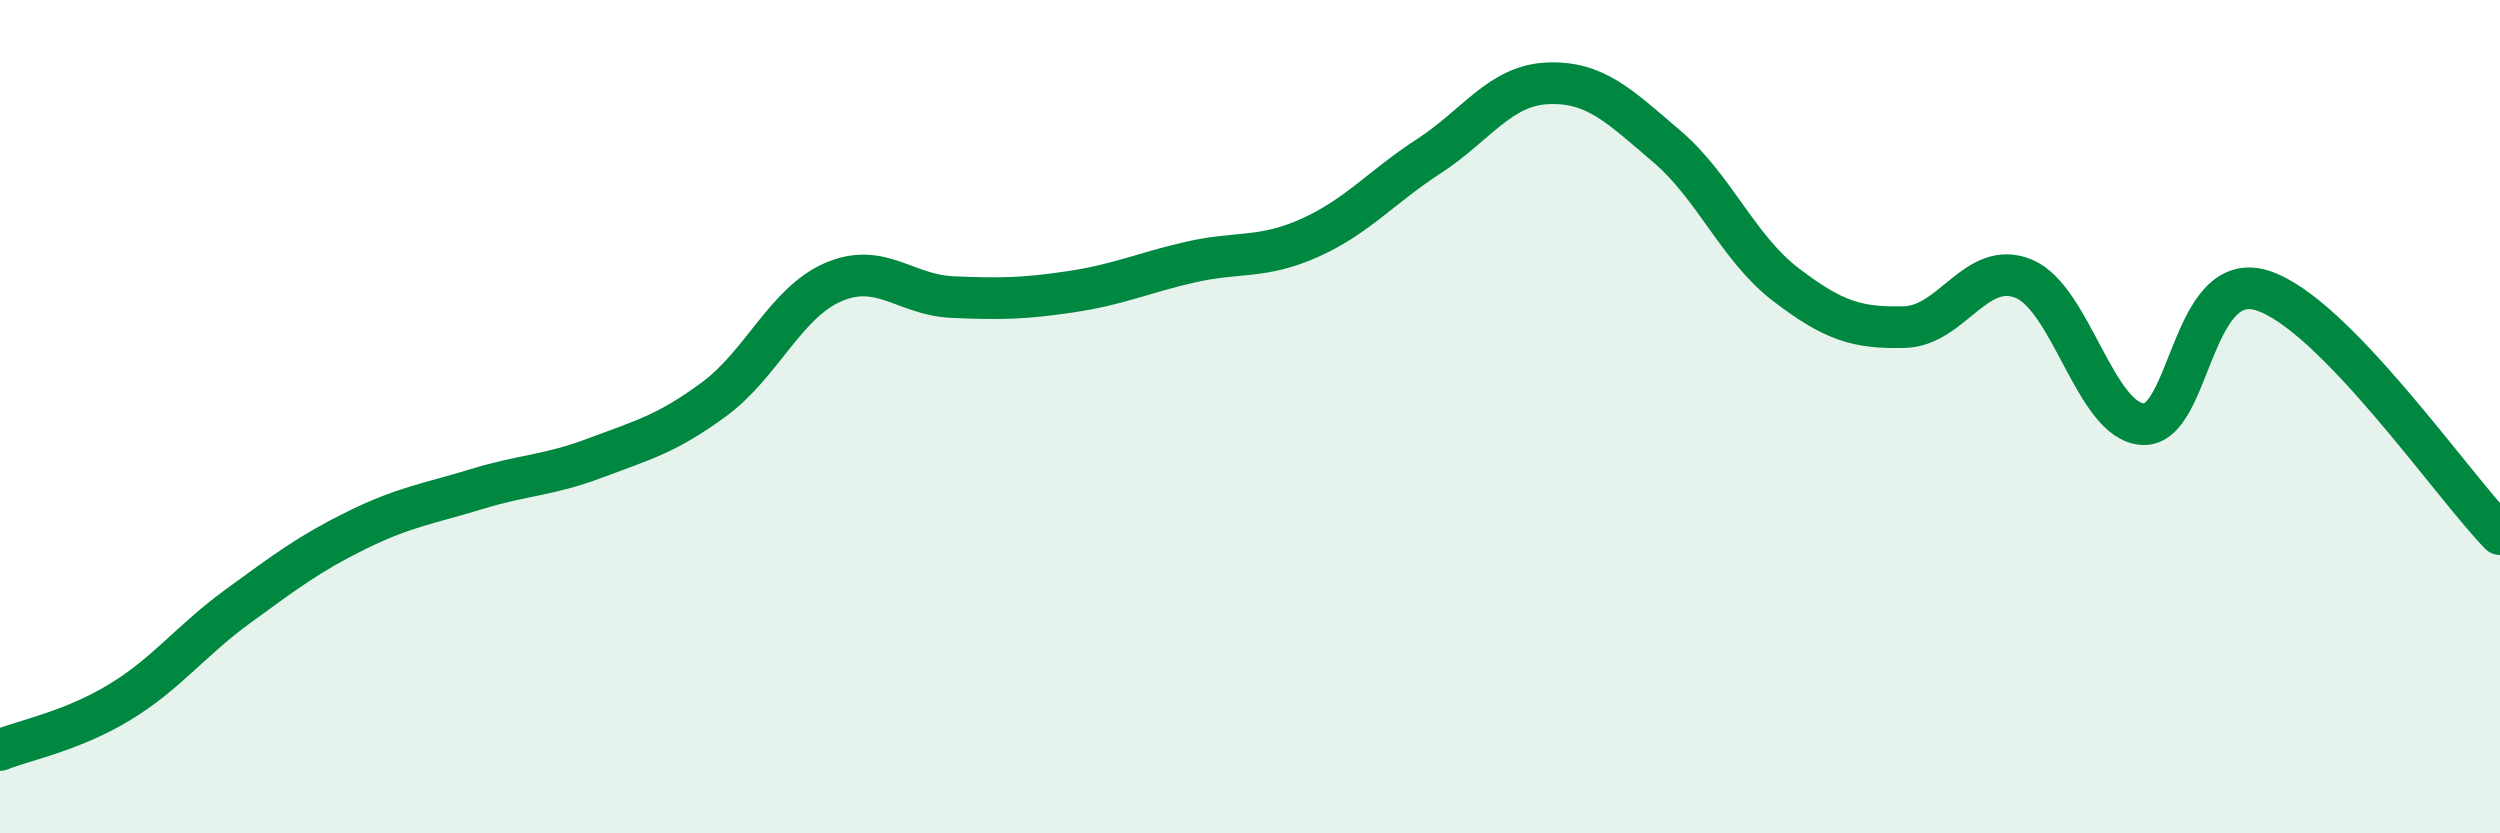 
    <svg width="60" height="20" viewBox="0 0 60 20" xmlns="http://www.w3.org/2000/svg">
      <path
        d="M 0,18 C 0.57,17.77 1.72,17.55 2.86,16.86 C 4,16.17 4.57,15.38 5.71,14.55 C 6.85,13.72 7.43,13.28 8.57,12.72 C 9.71,12.16 10.29,12.09 11.43,11.74 C 12.57,11.39 13.15,11.42 14.29,10.99 C 15.43,10.56 16,10.42 17.14,9.58 C 18.28,8.74 18.86,7.26 20,6.77 C 21.14,6.28 21.72,7.08 22.86,7.13 C 24,7.18 24.57,7.17 25.71,7 C 26.85,6.83 27.43,6.55 28.57,6.29 C 29.71,6.03 30.29,6.22 31.43,5.71 C 32.57,5.2 33.15,4.49 34.29,3.75 C 35.43,3.01 36,2.05 37.14,2 C 38.28,1.95 38.86,2.54 40,3.51 C 41.14,4.48 41.72,5.96 42.86,6.83 C 44,7.7 44.57,7.88 45.71,7.85 C 46.85,7.82 47.43,6.22 48.57,6.69 C 49.71,7.16 50.29,10.12 51.43,10.18 C 52.57,10.24 52.58,6.44 54.29,6.97 C 56,7.5 58.86,11.65 60,12.82L60 20L0 20Z"
        fill="#008740"
        opacity="0.1"
        stroke-linecap="round"
        stroke-linejoin="round"
      />
      <path
        d="M 0,18 C 0.57,17.77 1.72,17.55 2.86,16.86 C 4,16.17 4.57,15.38 5.71,14.55 C 6.85,13.72 7.43,13.28 8.57,12.72 C 9.71,12.16 10.29,12.09 11.43,11.74 C 12.57,11.39 13.15,11.42 14.29,10.99 C 15.43,10.56 16,10.42 17.14,9.58 C 18.28,8.74 18.86,7.26 20,6.77 C 21.14,6.28 21.72,7.08 22.86,7.13 C 24,7.18 24.57,7.17 25.71,7 C 26.85,6.83 27.43,6.55 28.57,6.29 C 29.71,6.03 30.29,6.22 31.43,5.71 C 32.57,5.2 33.15,4.49 34.29,3.75 C 35.43,3.01 36,2.05 37.14,2 C 38.28,1.95 38.86,2.54 40,3.51 C 41.14,4.48 41.72,5.96 42.86,6.83 C 44,7.7 44.57,7.88 45.71,7.85 C 46.85,7.82 47.43,6.22 48.57,6.69 C 49.71,7.16 50.29,10.12 51.43,10.18 C 52.57,10.24 52.58,6.44 54.29,6.97 C 56,7.5 58.86,11.65 60,12.82"
        stroke="#008740"
        stroke-width="1"
        fill="none"
        stroke-linecap="round"
        stroke-linejoin="round"
      />
    </svg>
  